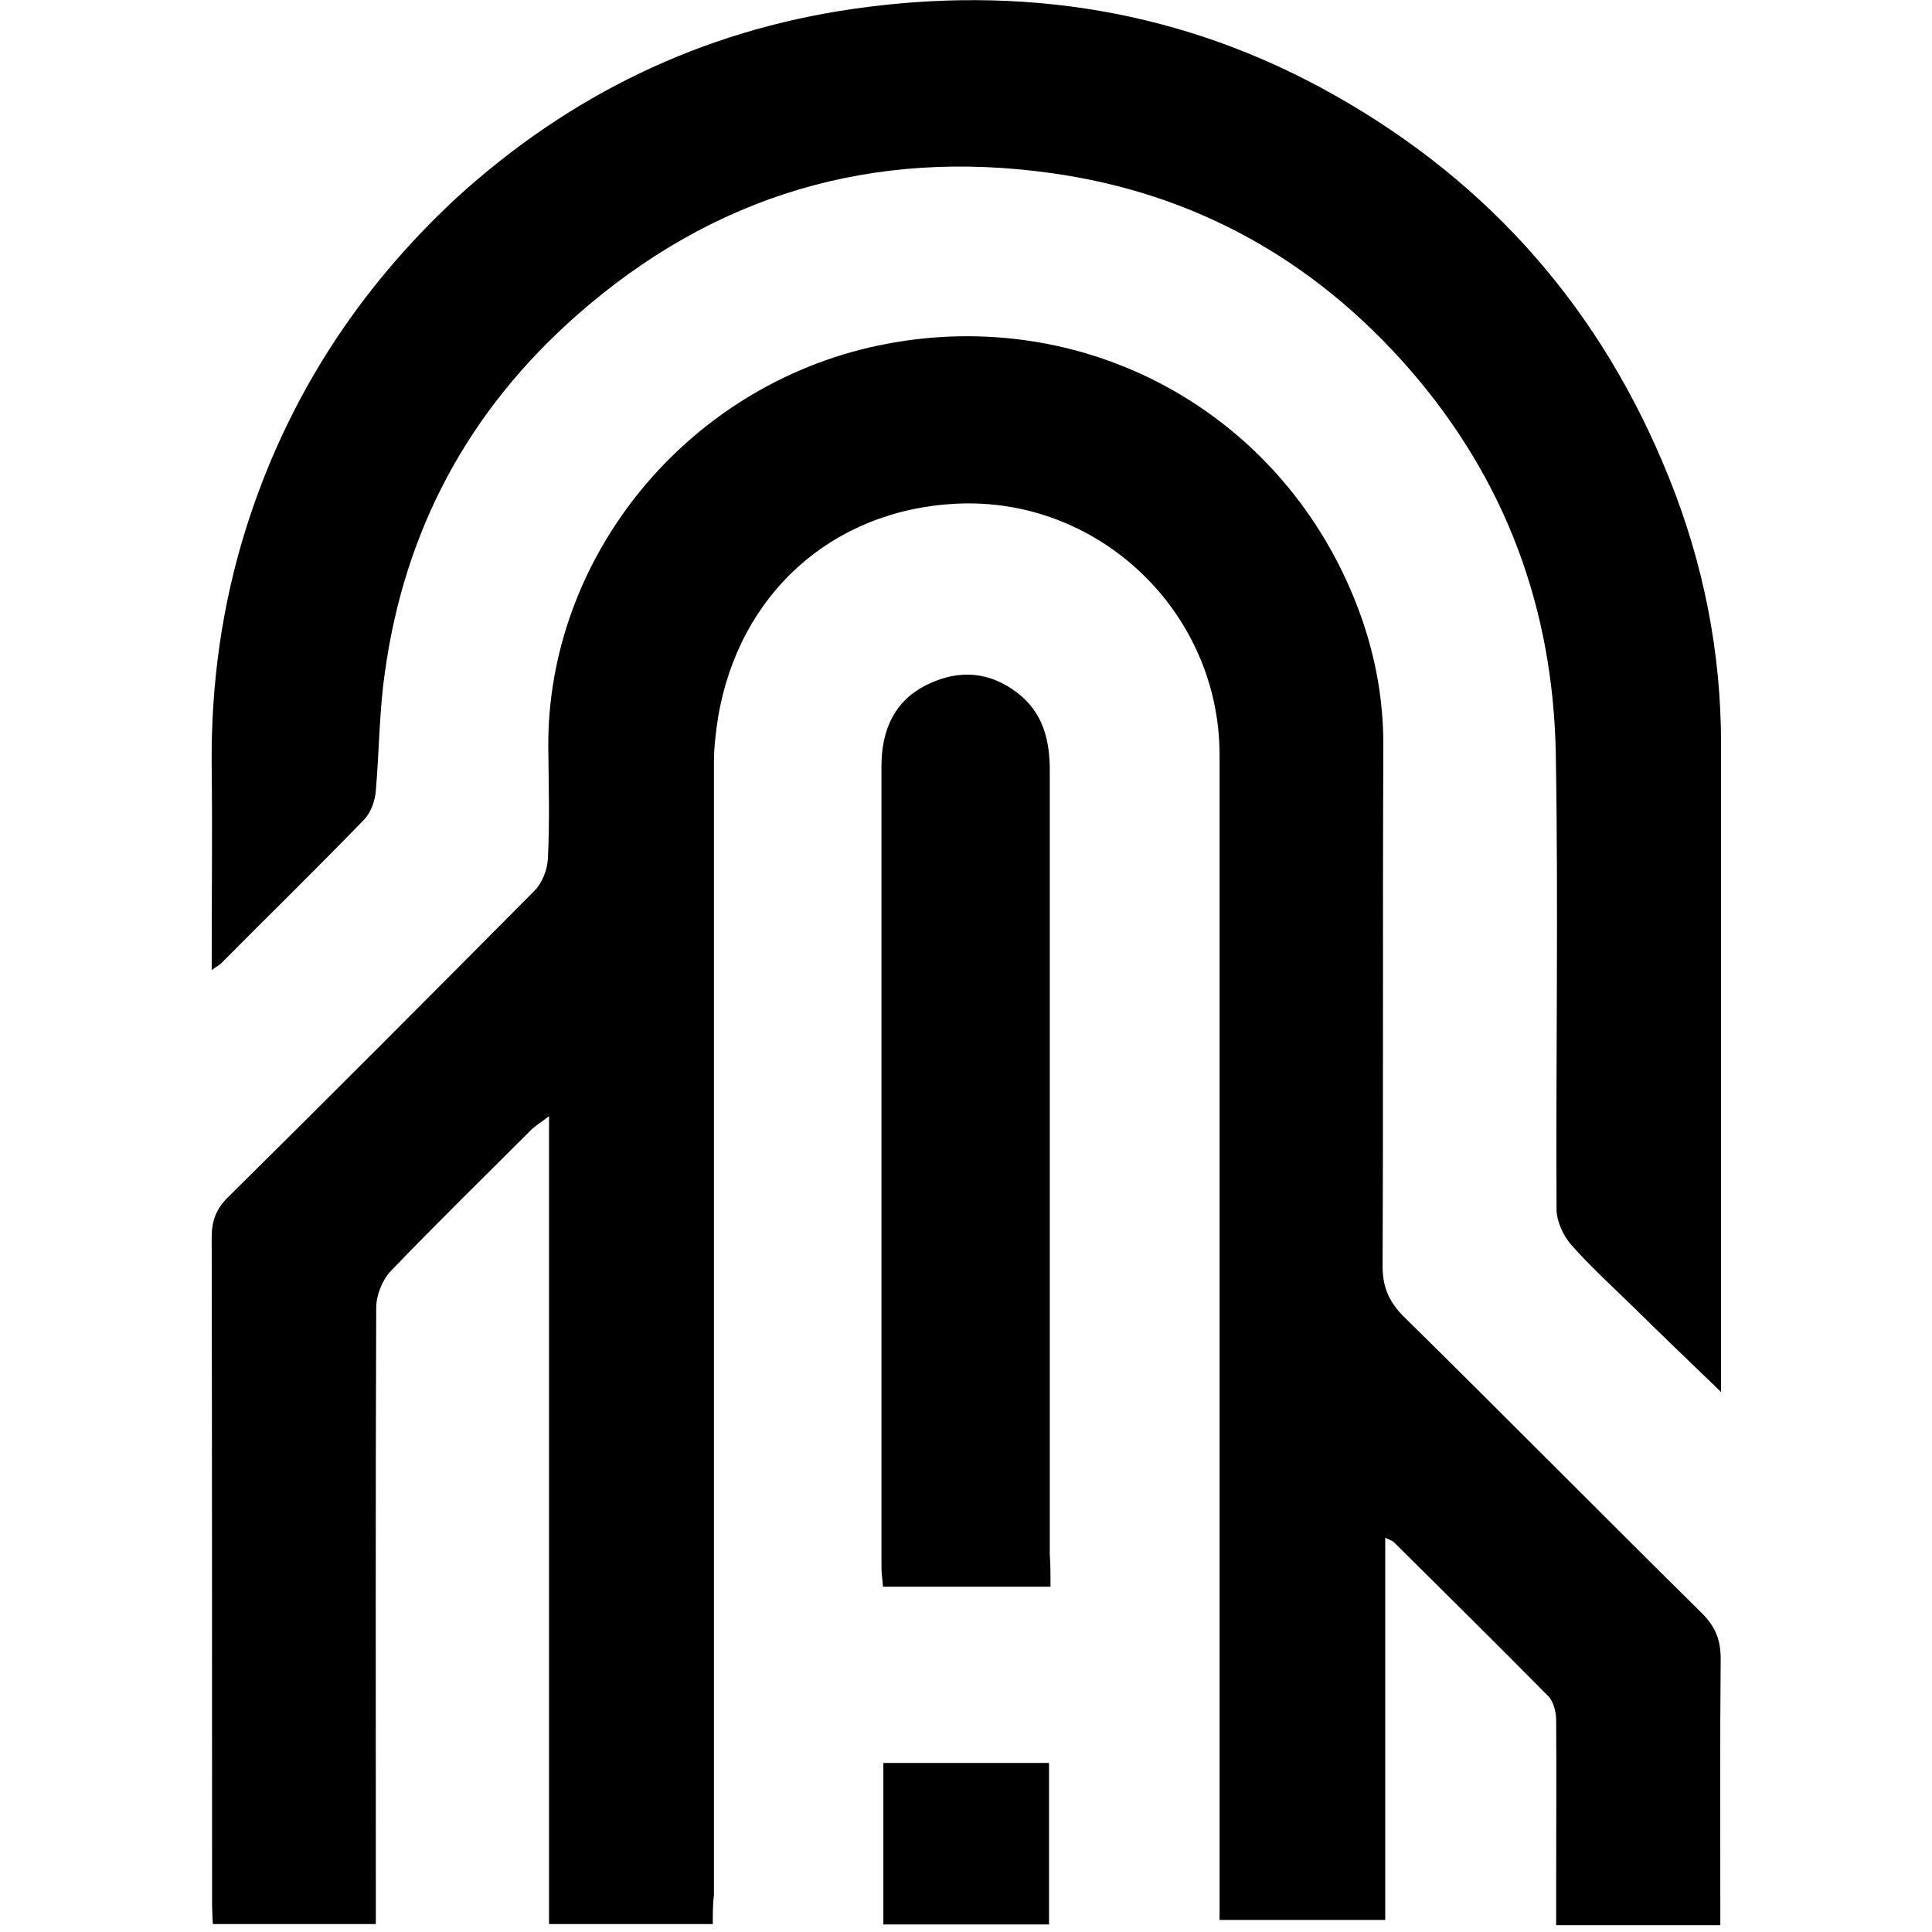<?xml version="1.0" encoding="utf-8"?>
<!-- Generator: Adobe Illustrator 25.4.1, SVG Export Plug-In . SVG Version: 6.00 Build 0)  -->
<svg version="1.1" id="Layer_1" xmlns="http://www.w3.org/2000/svg" xmlns:xlink="http://www.w3.org/1999/xlink" x="0px" y="0px"
	 viewBox="0 0 512 512" style="enable-background:new 0 0 512 512;" xml:space="preserve">
<g>
	<path d="M188.9,509.9h-43.4V295.8c-2.2,1.7-3.4,2.4-4.5,3.4c-12.5,12.5-25.2,24.9-37.4,37.6c-2.3,2.4-3.9,6.5-3.9,9.8
		c-0.2,51.4-0.1,102.8-0.1,154.4c0,2.8,0,5.6,0,8.9H56.4c-0.1-2.1-0.2-3.9-0.2-5.8c0-58.8,0-117.6-0.1-176.3c0-4.2,1.2-7.4,4.2-10.4
		c27.2-26.9,54.3-54.1,81.3-81.3c2.1-2.1,3.5-5.7,3.6-8.7c0.5-9.7,0.2-19.4,0.1-29.2c-0.4-50.2,36.3-95.8,87.3-106.6
		c51.7-10.9,102.4,14.7,124.2,62.2c6.3,13.7,9.8,28.1,9.8,43.5c-0.2,46.1,0,92.2-0.2,138.3c0,5.3,1.6,9.2,5.3,13
		c26.6,26.2,52.9,52.8,79.4,79c3.5,3.5,4.9,7,4.9,12c-0.2,21.2-0.1,42.4-0.1,63.8v6.8h-43.5c0-3.3,0-6.3,0-9.5
		c0-14.9,0.1-29.8,0-44.8c0-2.2-0.7-5-2.1-6.4c-13.5-13.7-27.3-27.3-40.9-40.8c-0.4-0.4-1-0.5-2.3-1.2v101.3h-43.9v-7.8
		c0-100.3,0-200.6,0-300.9c0-38-32.1-68.6-70-66.6c-32.7,1.7-57.4,23.9-62.9,56.6c-0.6,3.9-1.1,7.9-1.1,11.8
		c0,100.1,0,200.2,0,300.3C188.9,504.5,188.9,506.8,188.9,509.9"/>
	<path d="M455.9,368.7c-8.2-7.9-15.3-14.7-22.3-21.6c-5.8-5.7-11.9-11.2-17.2-17.2c-2.1-2.4-3.8-6.1-3.9-9.2
		c-0.2-40.3,0.5-80.7-0.2-120.9c-0.7-38.4-13.2-72.6-38.8-102c-25.3-29-57-46.6-94.7-51.9c-47.4-6.7-89.7,5.7-126,37.7
		c-28.6,25.2-45.6,56.8-50.8,94.6c-1.5,10.3-1.5,20.9-2.4,31.3c-0.2,2.7-1.3,5.9-3.2,7.8c-12.5,12.9-25.2,25.3-37.8,38
		c-0.5,0.5-1.2,0.8-2.5,1.8c0-18.7,0.2-36.4,0-54.2c-0.2-21.6,2.7-42.6,9.2-63.2c10.8-34,29.4-62.8,55.5-87.1
		c30.1-27.5,65.2-44.4,105-50.2c44.8-6.5,87.9,0.2,128,22.9c41.4,23.4,70.8,57.2,88.5,101.3c9.1,22.6,13.8,46.1,13.8,70.6
		c0,54,0,108.1,0,162v9.6H455.9z"/>
	<path d="M278.4,420.5h-44.4c-0.1-1.7-0.4-3.3-0.4-4.9c0-70.8,0-141.8,0-212.6c0-9.6,3.5-17.6,12.6-21.8c8.1-3.8,16.1-3.2,23.4,2.4
		c6.8,5.2,8.6,12.5,8.6,20.5c0,30.8,0,61.6,0,92.3c0,38.6,0,77,0,115.6C278.4,414.7,278.4,417.2,278.4,420.5"/>
	<rect x="234.1" y="467.2" width="43.9" height="42.8"/>
</g>
</svg>
